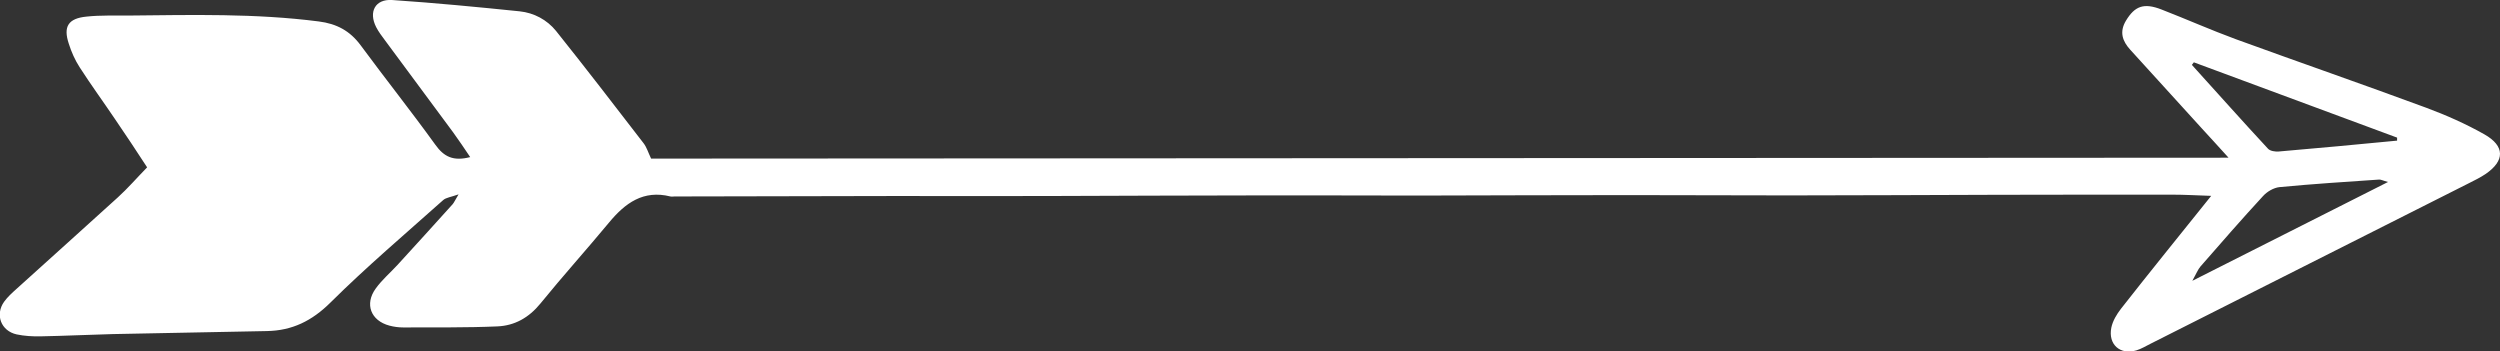 <?xml version="1.0" encoding="UTF-8"?><!-- Generator: Adobe Illustrator 23.0.2, SVG Export Plug-In . SVG Version: 6.00 Build 0)  --><svg xmlns="http://www.w3.org/2000/svg" enable-background="new 0 0 165.68 23.28" id="Layer_1" version="1.1" viewBox="0 0 165.68 23.28" x="0px" xml:space="preserve" y="0px">
<rect x="0" y="0" width="165.68" height="23.28" fill="#333333" stroke="none"/>
<g id="change1_1"><path d="m146.54 12.98c-0.94-0.03-1.77-0.08-2.6-0.08-3.9 0-7.79 0-11.69 0.01-4.56 0.01-9.12 0.04-13.68 0.04-3.54 0-7.09-0.02-10.63-0.02-4.65 0-9.3 0.02-13.95 0.03-3.59 0-7.17-0.02-10.76-0.01-4.61 0-9.21 0.03-13.82 0.04-3.37 0.01-6.73 0-10.1 0l-14.61 0.03c-0.09 0-0.18 0.02-0.27 0-1.8-0.45-3 0.44-4.07 1.73-1.5 1.81-3.07 3.55-4.55 5.37-0.76 0.93-1.7 1.46-2.84 1.51-2.08 0.09-4.16 0.06-6.24 0.07-0.31 0-0.62-0.04-0.92-0.12-1.24-0.33-1.66-1.43-0.91-2.46 0.41-0.57 0.96-1.04 1.44-1.56 1.22-1.34 2.45-2.68 3.66-4.03 0.1-0.12 0.16-0.27 0.39-0.65-0.5 0.18-0.83 0.21-1.02 0.38-2.51 2.24-5.08 4.42-7.47 6.79-1.23 1.22-2.54 1.86-4.21 1.89-3.41 0.07-6.81 0.13-10.22 0.2-1.59 0.04-3.18 0.12-4.78 0.15-0.53 0.01-1.07-0.02-1.59-0.13-1.03-0.23-1.44-1.3-0.83-2.16 0.23-0.32 0.53-0.59 0.83-0.86 2.23-2.02 4.48-4.03 6.71-6.06 0.65-0.59 1.23-1.26 1.94-1.99-0.73-1.12-1.43-2.18-2.15-3.23-0.77-1.14-1.58-2.25-2.32-3.4-0.31-0.48-0.55-1.02-0.72-1.56-0.38-1.14-0.04-1.68 1.17-1.8 0.92-0.1 1.86-0.06 2.78-0.07 4.21-0.04 8.41-0.15 12.61 0.39 1.19 0.15 2.07 0.62 2.78 1.58 1.63 2.21 3.34 4.36 4.95 6.59 0.57 0.8 1.19 1.11 2.31 0.82-0.4-0.59-0.75-1.12-1.13-1.64-1.5-2.03-3.01-4.06-4.51-6.09-0.21-0.28-0.43-0.57-0.59-0.88-0.52-1.02-0.06-1.87 1.05-1.8 2.82 0.19 5.64 0.46 8.46 0.75 0.95 0.1 1.81 0.56 2.41 1.3 1.96 2.45 3.88 4.95 5.8 7.44 0.21 0.27 0.31 0.63 0.5 1.02 34.72-0.02 69.47-0.04 104.54-0.06-0.72-0.79-1.24-1.37-1.77-1.94-1.58-1.74-3.16-3.47-4.74-5.21-0.52-0.57-0.74-1.18-0.29-1.93 0.59-0.97 1.18-1.2 2.36-0.74 1.65 0.64 3.27 1.36 4.93 1.97 4.2 1.53 8.42 2.99 12.61 4.54 1.32 0.49 2.63 1.07 3.85 1.76 1.38 0.78 1.37 1.76 0.07 2.64-0.33 0.22-0.69 0.4-1.05 0.58l-21.12 10.65c-0.32 0.16-0.63 0.35-0.96 0.45-1.07 0.32-1.88-0.39-1.66-1.5 0.09-0.45 0.36-0.9 0.65-1.27 1.92-2.45 3.87-4.85 5.97-7.47zm-1.15-8.85c-0.04 0.06-0.09 0.11-0.13 0.17 1.68 1.85 3.34 3.72 5.04 5.55 0.14 0.16 0.48 0.21 0.72 0.19 2.61-0.22 5.23-0.47 7.84-0.72v-0.2c-4.49-1.66-8.98-3.32-13.47-4.99zm12.87 7.93c-0.37-0.1-0.48-0.17-0.59-0.16-2.2 0.15-4.4 0.29-6.6 0.5-0.39 0.04-0.83 0.3-1.1 0.6-1.41 1.53-2.77 3.09-4.14 4.66-0.17 0.2-0.27 0.46-0.54 0.95 4.45-2.25 8.61-4.35 12.97-6.55z" fill="#fff"/></g>
</svg>